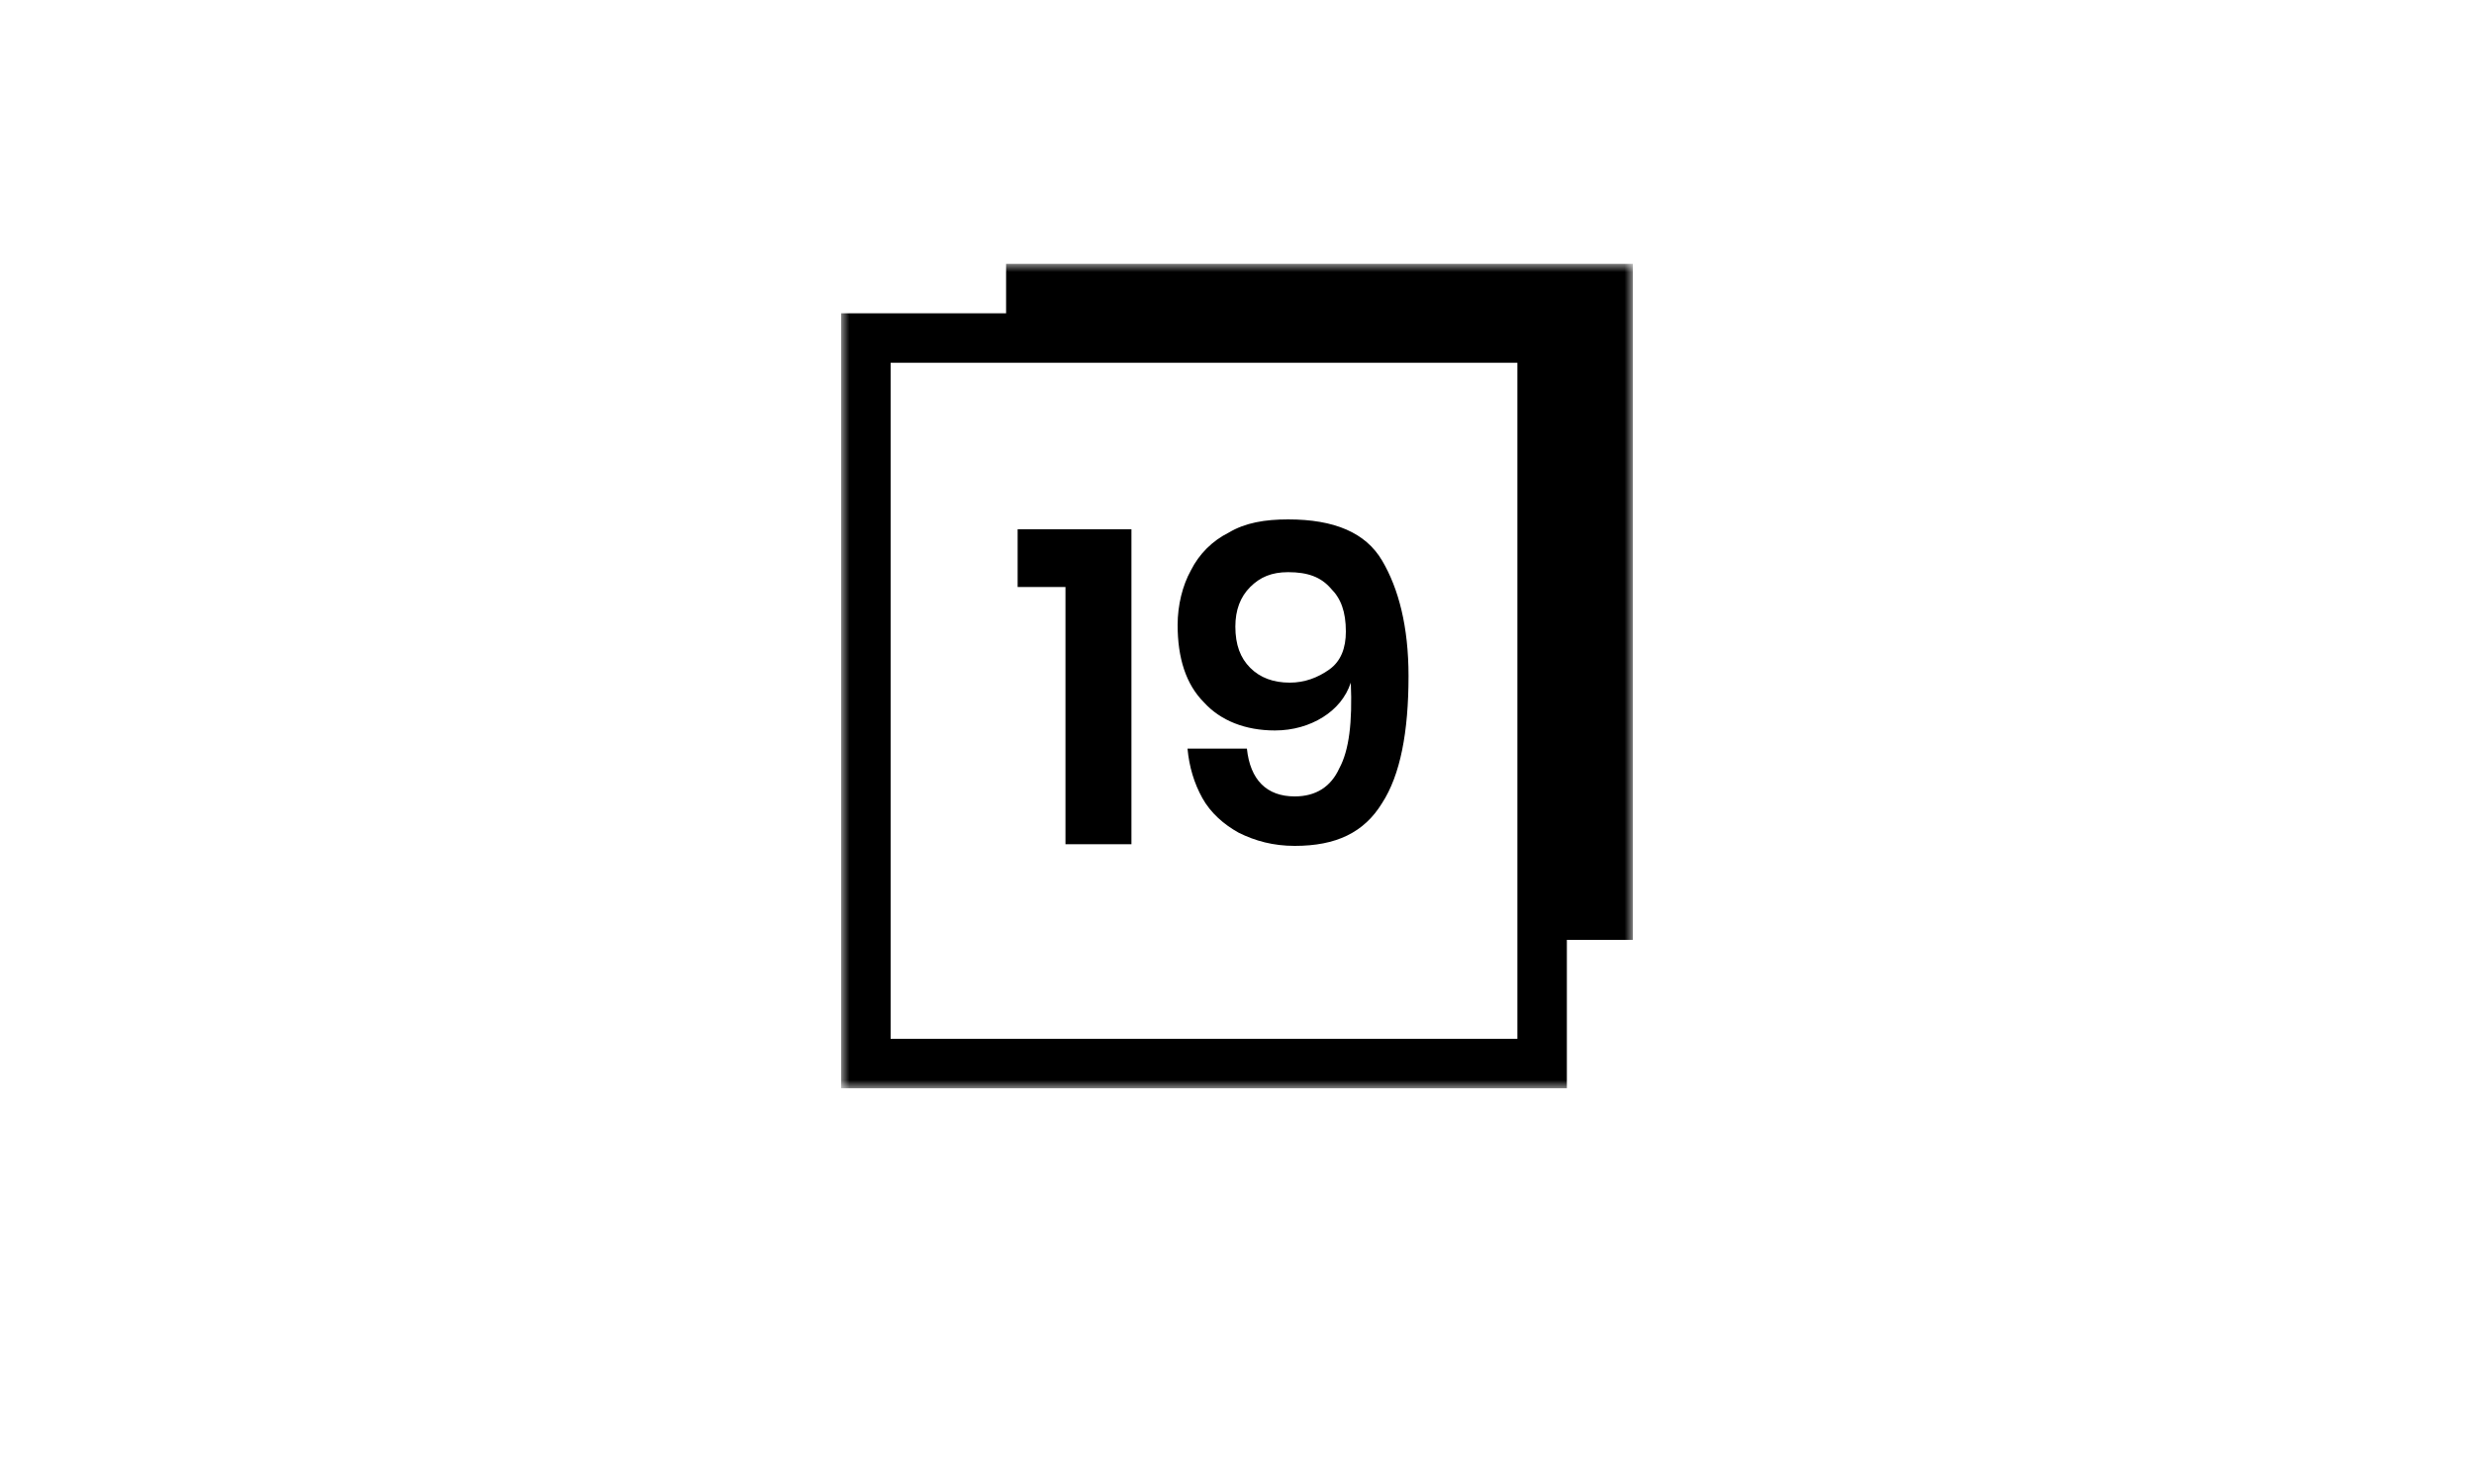 <?xml version="1.0" encoding="utf-8"?>
<!-- Generator: Adobe Illustrator 27.3.1, SVG Export Plug-In . SVG Version: 6.00 Build 0)  -->
<svg version="1.1" id="Layer_1" xmlns="http://www.w3.org/2000/svg" xmlns:xlink="http://www.w3.org/1999/xlink" x="0px" y="0px"
	 viewBox="0 0 150 90" style="enable-background:new 0 0 150 90;" xml:space="preserve">
<style type="text/css">
	.st0{fill-rule:evenodd;clip-rule:evenodd;fill:#D8D8D8;fill-opacity:0;}
	.st1{filter:url(#Adobe_OpacityMaskFilter);}
	.st2{fill-rule:evenodd;clip-rule:evenodd;fill:#FFFFFF;}
	.st3{mask:url(#mask-2_00000152263296848148260400000016862140654224562111_);}
	.st4{fill-rule:evenodd;clip-rule:evenodd;}
	.st5{fill:#FFFFFF;}
</style>
<g id="_x31_8_x5F_kolor">
	<g id="_x37_">
		<g id="Rectangle">
			<rect id="path-1_00000105415895910122386970000014078812097268727978_" y="0" class="st0" width="150" height="90"/>
		</g>
		<defs>
			<filter id="Adobe_OpacityMaskFilter" filterUnits="userSpaceOnUse" x="51" y="16" width="48" height="50">
				<feColorMatrix  type="matrix" values="1 0 0 0 0  0 1 0 0 0  0 0 1 0 0  0 0 0 1 0"/>
			</filter>
		</defs>
		
			<mask maskUnits="userSpaceOnUse" x="51" y="16" width="48" height="50" id="mask-2_00000152263296848148260400000016862140654224562111_">
			<g class="st1">
				<rect id="path-1_00000127730125939323912960000002556349240924855694_" y="0" class="st2" width="150" height="90"/>
			</g>
		</mask>
		<g id="Group-12" class="st3">
			<g transform="translate(51, 16)">
				<rect id="Rectangle_00000049942513164199480080000005995047169634125739_" x="10" y="0" class="st4" width="38" height="41"/>
				<polygon id="Rectangle-Copy-3" points="44,3 44,50 0,50 0,3 				"/>
				<polygon id="Path" class="st5" points="3,6 3,47 41,47 41,6 				"/>
				<g>
					<path d="M10.7,19.6v-3.5h6.9v19.1h-4V19.6H10.7z"/>
					<path d="M27.5,32.3c1.3,0,2.2-0.6,2.7-1.7c0.6-1.1,0.8-2.8,0.7-5.2c-0.3,0.9-0.9,1.6-1.7,2.1c-0.8,0.5-1.8,0.8-2.9,0.8
						c-1.8,0-3.3-0.6-4.3-1.7c-1.1-1.1-1.6-2.7-1.6-4.7c0-1.2,0.3-2.4,0.8-3.3c0.5-1,1.3-1.8,2.3-2.3c1-0.6,2.2-0.8,3.6-0.8
						c2.8,0,4.7,0.8,5.7,2.5c1,1.7,1.6,4,1.6,7c0,3.4-0.5,6-1.6,7.7c-1.1,1.8-2.8,2.6-5.3,2.6c-1.3,0-2.4-0.3-3.4-0.8
						c-0.9-0.5-1.7-1.2-2.2-2.1c-0.5-0.9-0.8-1.9-0.9-3h3.6C24.8,31.3,25.8,32.3,27.5,32.3z M29.7,19.7c-0.6-0.7-1.4-1-2.6-1
						c-1,0-1.7,0.3-2.3,0.9c-0.6,0.6-0.9,1.4-0.9,2.4c0,1.1,0.3,1.9,0.9,2.5s1.4,0.9,2.4,0.9c0.9,0,1.7-0.3,2.4-0.8
						c0.7-0.5,1-1.3,1-2.3C30.6,21.1,30.3,20.3,29.7,19.7z"/>
				</g>
			</g>
		</g>
	</g>
</g>
</svg>
